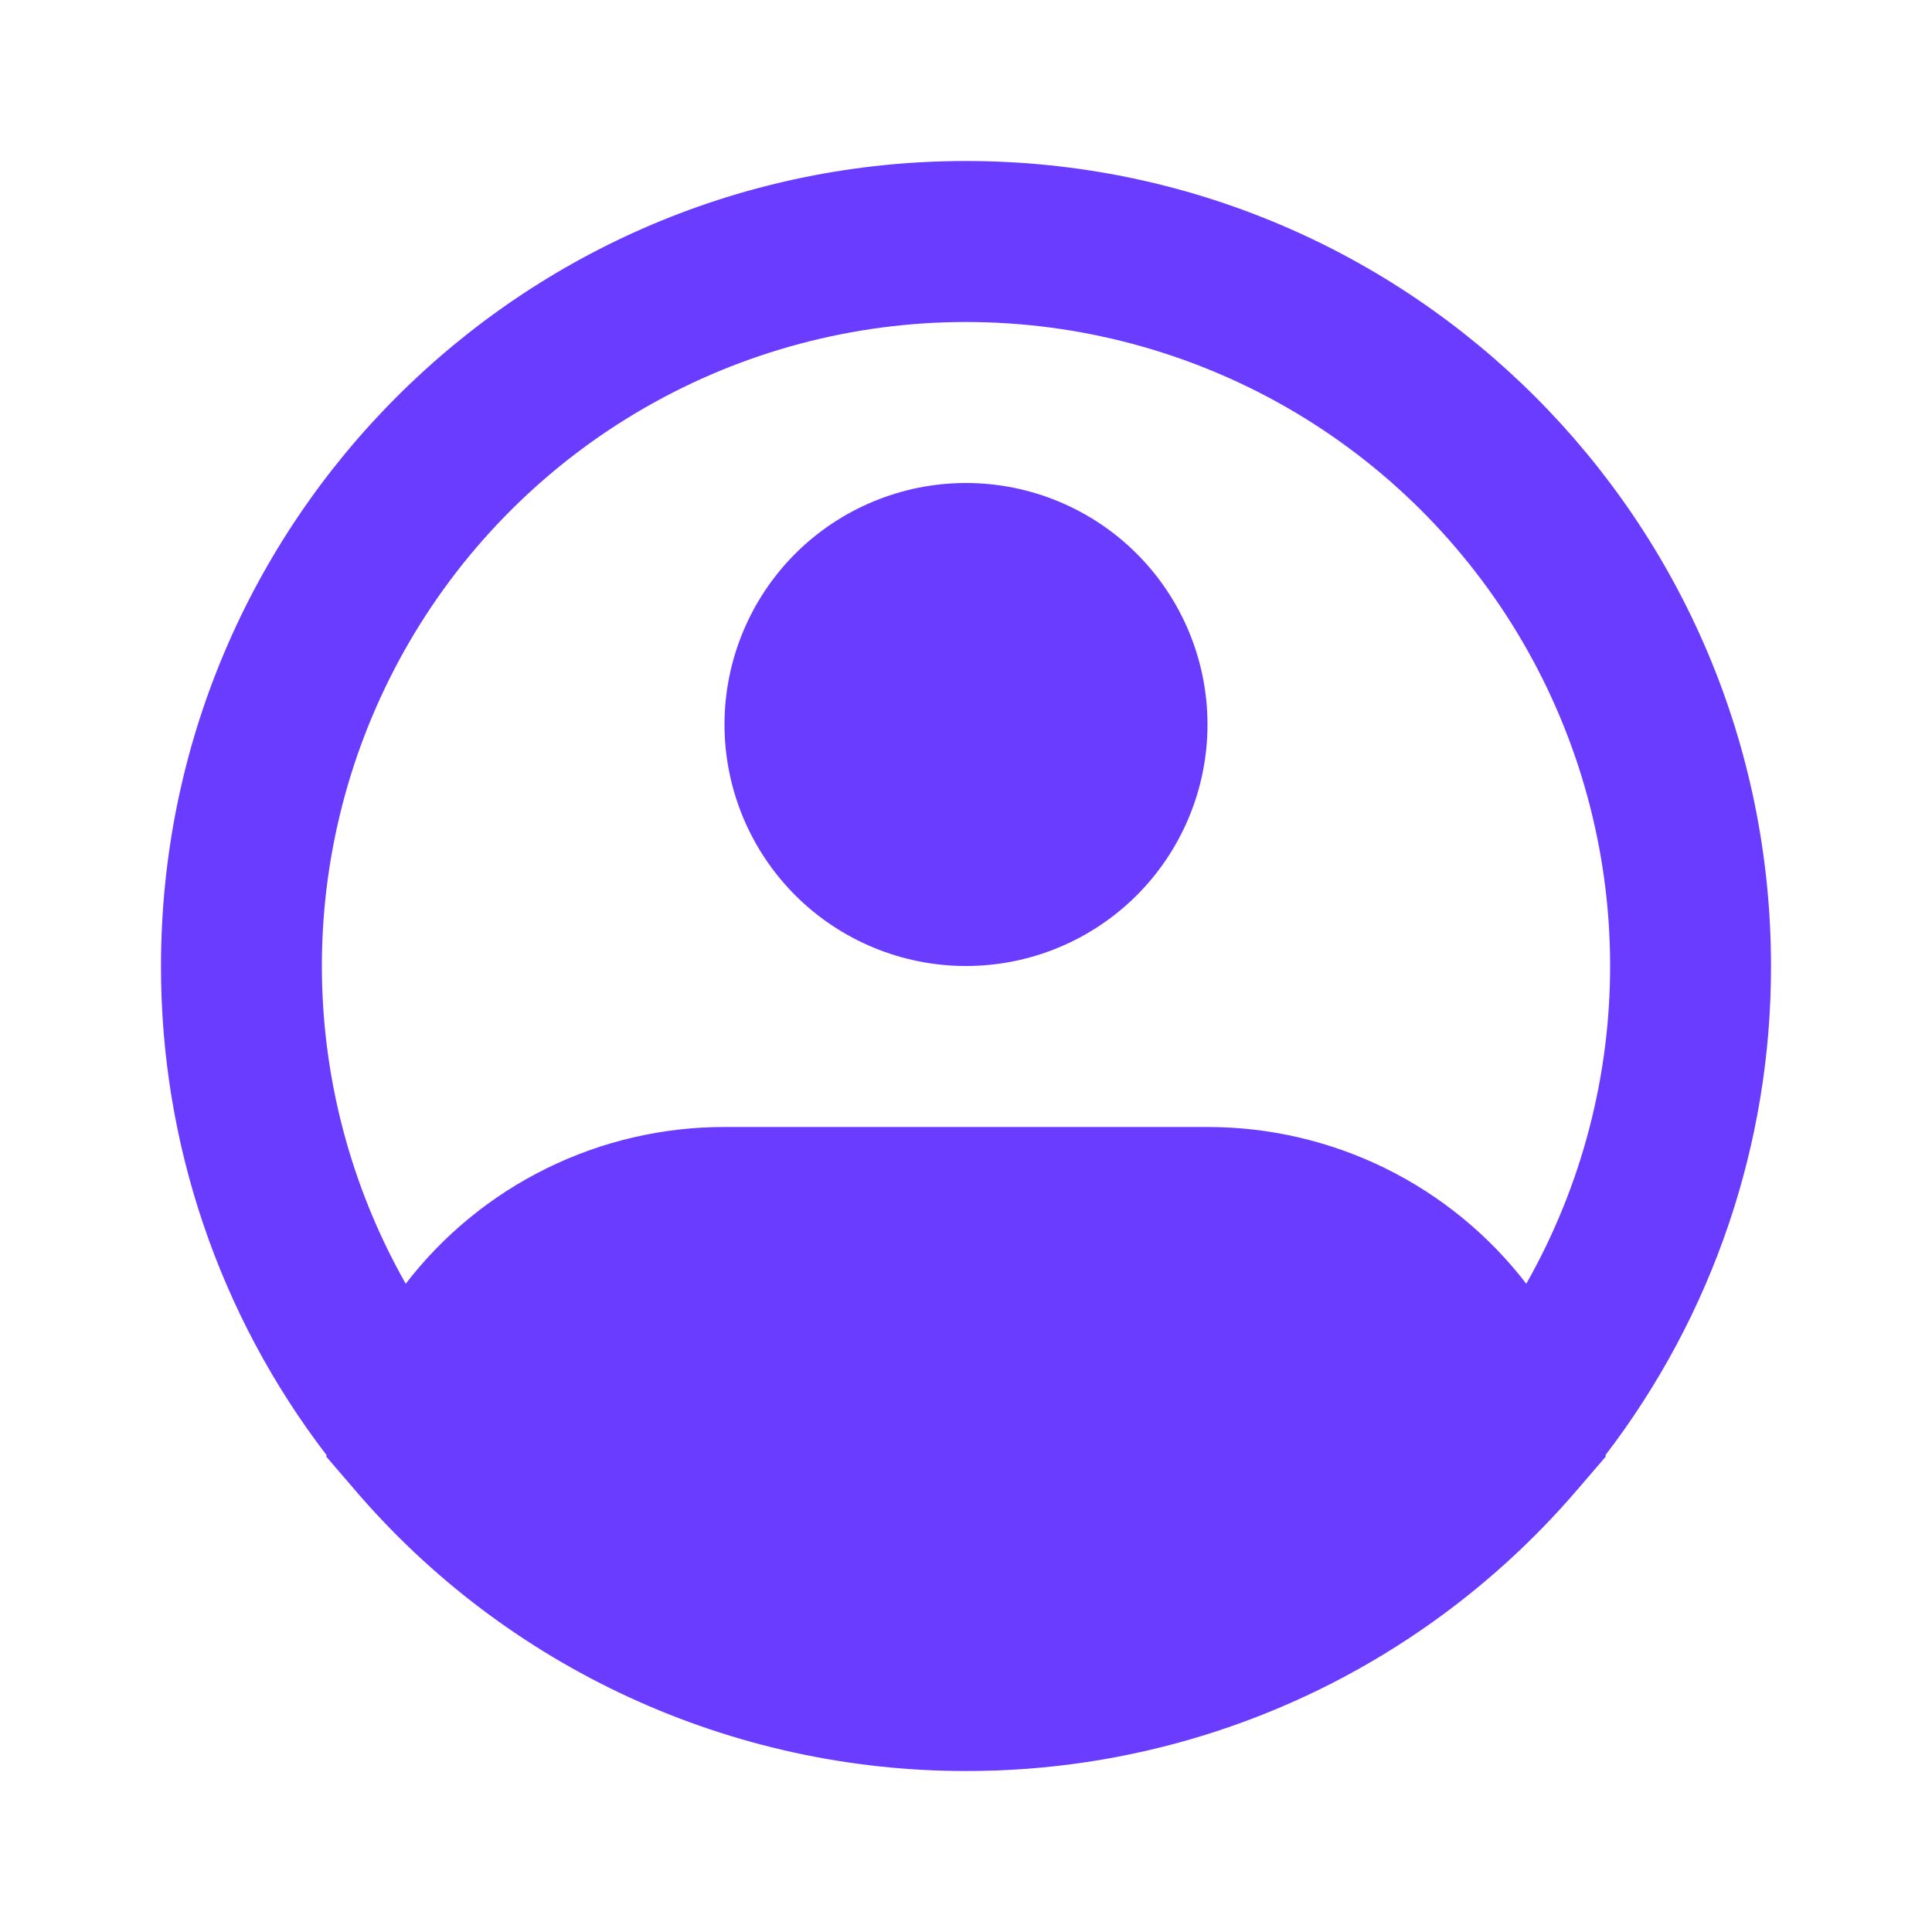 <svg width="33" height="33" viewBox="0 0 33 33" fill="none" xmlns="http://www.w3.org/2000/svg">
<path fill-rule="evenodd" clip-rule="evenodd" d="M16.5 5.5C14.576 5.5 12.686 6.004 11.018 6.962C9.349 7.921 7.962 9.3 6.993 10.963C6.025 12.625 5.509 14.513 5.498 16.436C5.487 18.36 5.981 20.254 6.93 21.927C7.572 21.093 8.396 20.418 9.341 19.954C10.285 19.49 11.323 19.249 12.375 19.25H20.625C21.677 19.249 22.715 19.49 23.66 19.954C24.604 20.418 25.428 21.093 26.07 21.927C27.019 20.254 27.513 18.36 27.502 16.436C27.491 14.513 26.975 12.625 26.007 10.963C25.038 9.3 23.651 7.921 21.983 6.962C20.314 6.004 18.424 5.5 16.5 5.5ZM27.422 24.855C29.26 22.458 30.255 19.521 30.25 16.5C30.25 8.906 24.094 2.75 16.5 2.75C8.906 2.75 2.75 8.906 2.75 16.5C2.745 19.521 3.74 22.458 5.578 24.855L5.572 24.879L6.06 25.447C7.349 26.955 8.95 28.165 10.753 28.994C12.555 29.823 14.516 30.252 16.5 30.25C19.288 30.255 22.01 29.408 24.303 27.823C25.281 27.148 26.167 26.349 26.94 25.447L27.428 24.879L27.422 24.855ZM16.5 8.25C15.406 8.25 14.357 8.685 13.583 9.458C12.81 10.232 12.375 11.281 12.375 12.375C12.375 13.469 12.81 14.518 13.583 15.292C14.357 16.065 15.406 16.5 16.5 16.5C17.594 16.5 18.643 16.065 19.417 15.292C20.19 14.518 20.625 13.469 20.625 12.375C20.625 11.281 20.19 10.232 19.417 9.458C18.643 8.685 17.594 8.25 16.5 8.25Z" fill="#6A3CFF"/>
</svg>
